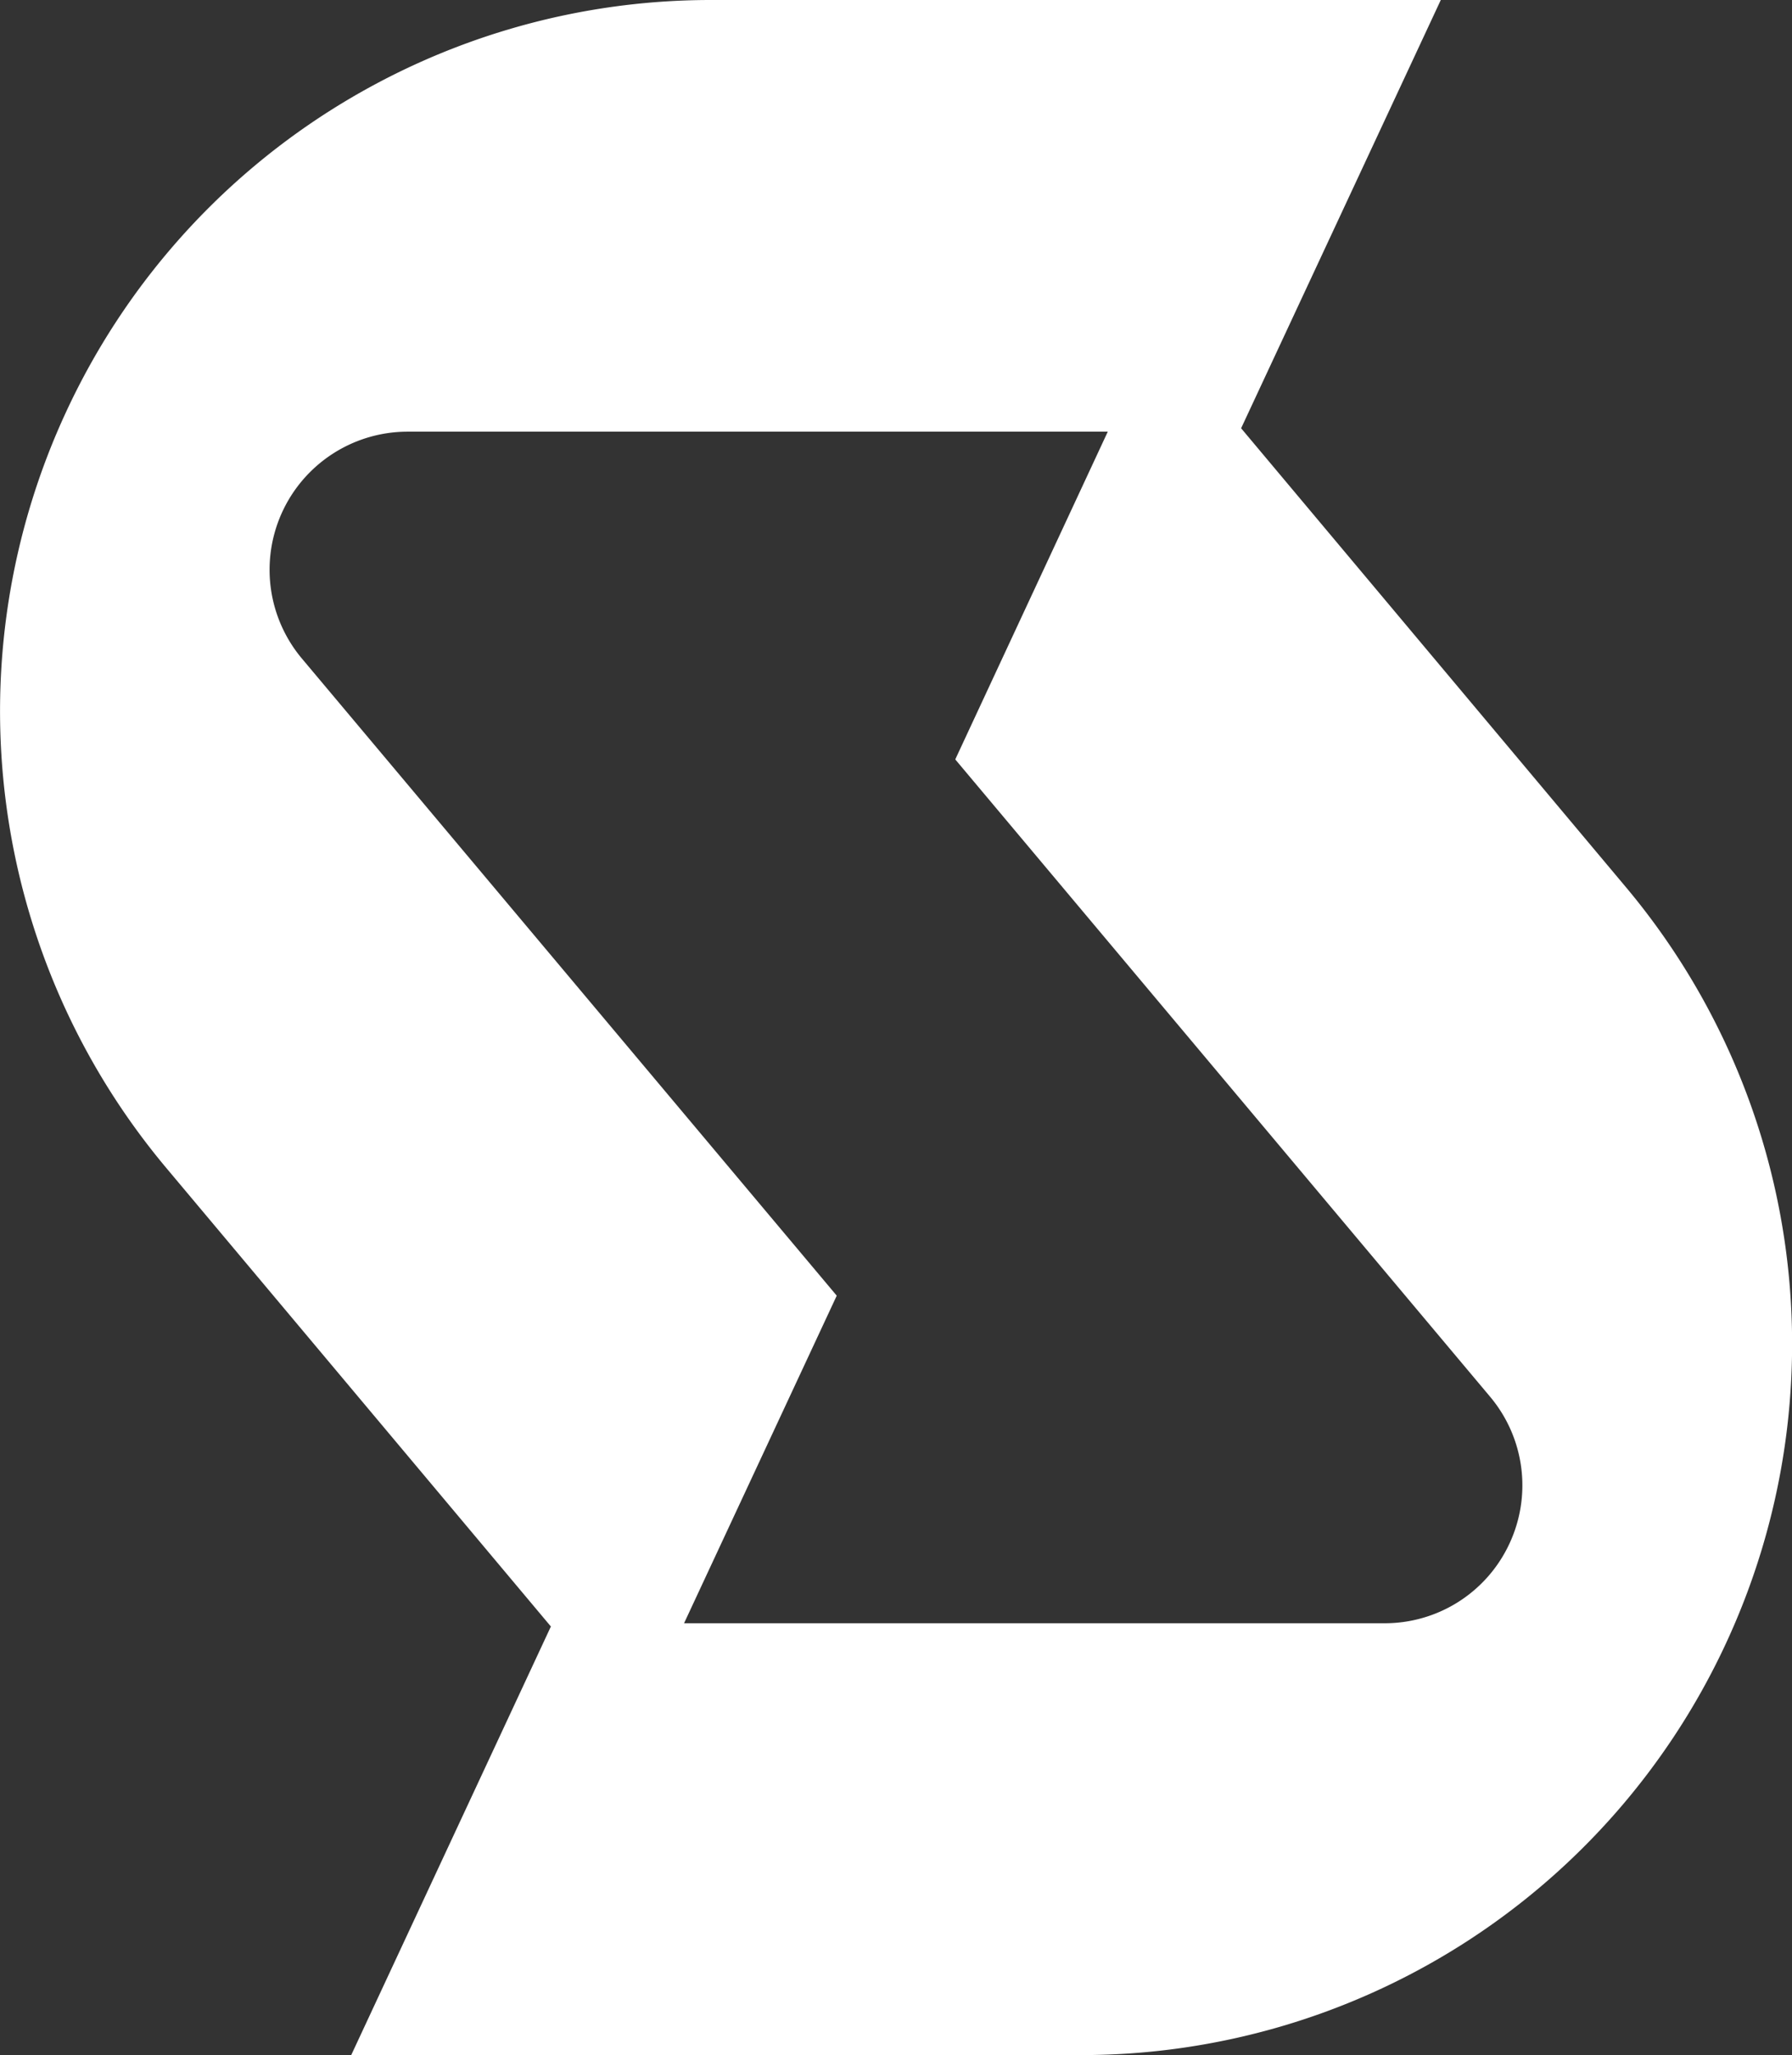 <?xml version="1.0"?>
<svg xmlns="http://www.w3.org/2000/svg" viewBox="0 0 110.21 126.35" width="110.21" height="126.35"><rect x="0" y="0" width="110.21" height="126.35" fill="#333333" stroke="none"/><defs><style>.cls-1{fill:#fff;}</style></defs><g id="Layer_2" data-name="Layer 2"><g id="Layer_1-2" data-name="Layer 1"><path class="cls-1" d="M100,54.55,76.33,26.33,88.61,0H43.69A43.7,43.7,0,0,0,4.1,25.25h0A43.69,43.69,0,0,0,10.22,71.8L33.88,100,21.6,126.35l44.91,0a43.7,43.7,0,0,0,39.6-25.23h0A43.69,43.69,0,0,0,100,54.55ZM92.83,94.91a8.45,8.45,0,0,1-7.68,4.89H42.07l9.39-20.14L18.56,40.48a8.49,8.49,0,0,1,6.5-13.94H68.13L58.75,46.69,91.64,85.87A8.47,8.47,0,0,1,92.83,94.91Z"></path></g></g></svg>